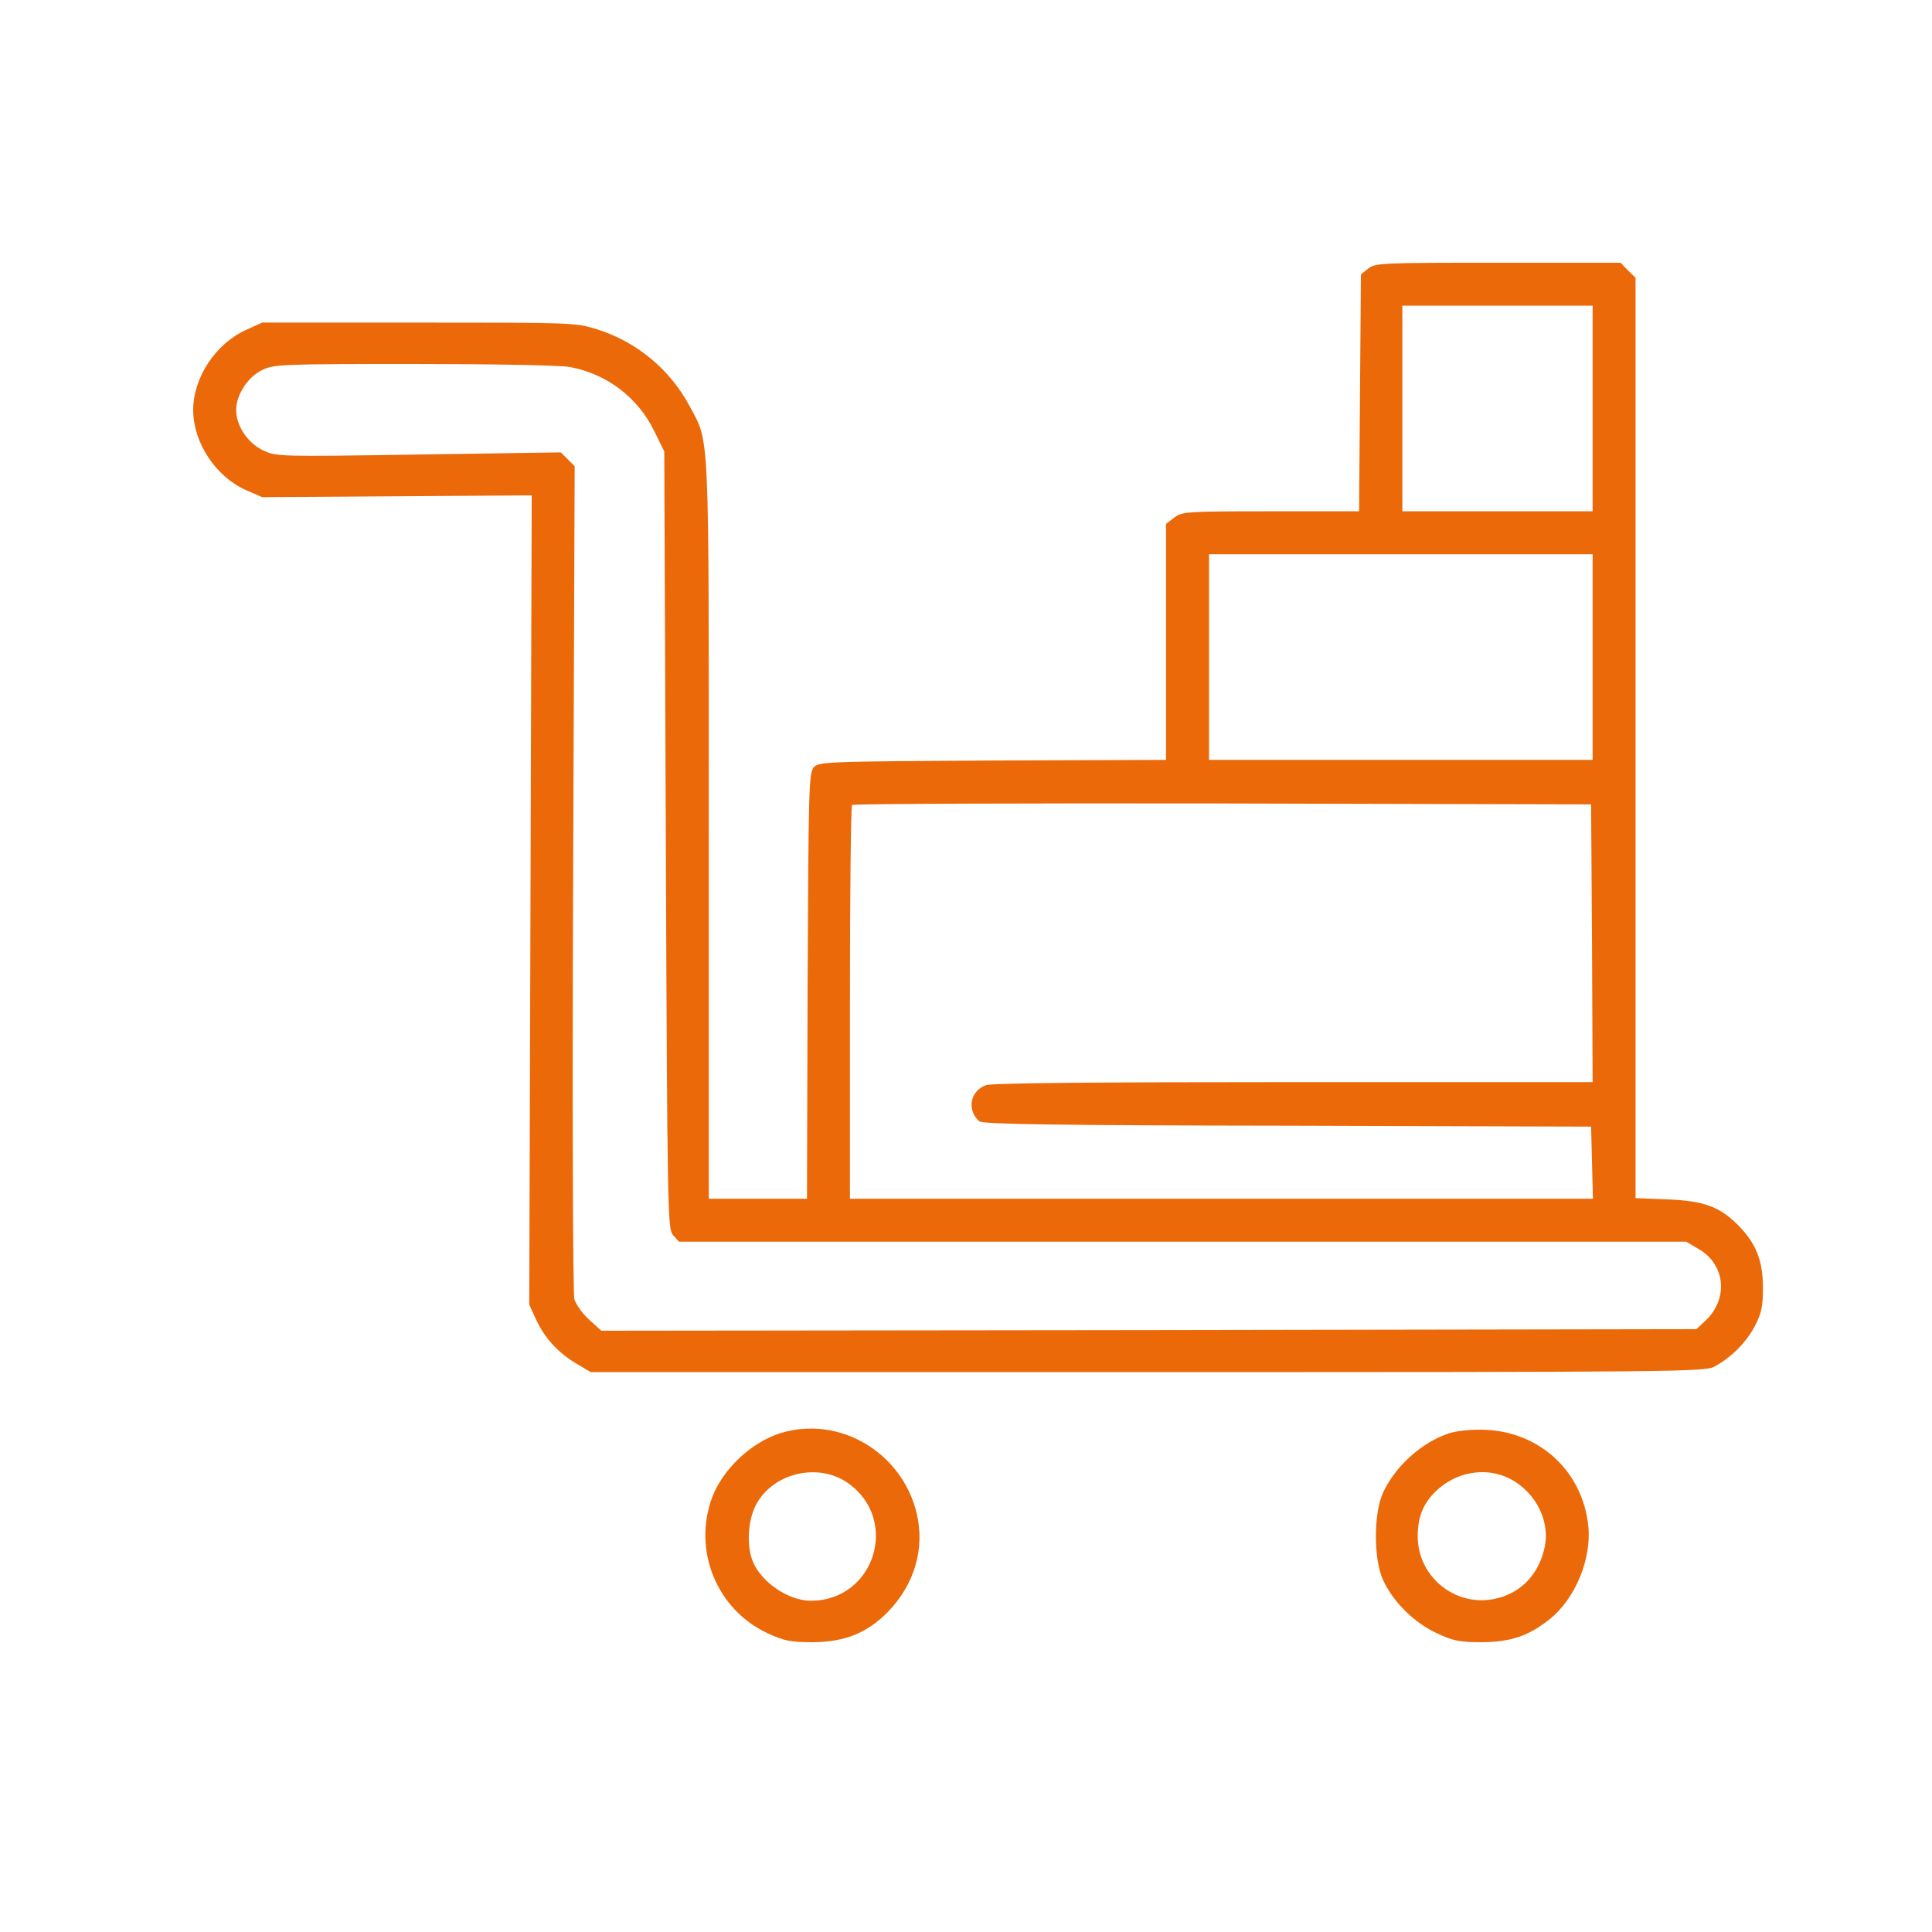 <svg xmlns="http://www.w3.org/2000/svg" width="80" height="80" viewBox="0 0 80 80" fill="none"><path d="M56.658 11.12L56.353 11.362L56.315 16.267L56.277 21.172H52.617C49.097 21.172 48.944 21.185 48.614 21.439L48.283 21.693V26.573V31.465L41.104 31.491C34.419 31.529 33.911 31.541 33.708 31.758C33.492 31.974 33.479 32.533 33.441 40.805L33.415 49.637H31.382H29.349V34.35C29.349 17.525 29.387 18.376 28.561 16.826C27.748 15.301 26.375 14.157 24.723 13.636C23.834 13.357 23.694 13.357 17.34 13.357H10.859L10.186 13.662C8.928 14.234 8 15.631 8 16.978C8 18.325 8.928 19.736 10.186 20.295L10.859 20.587L16.438 20.549L22.017 20.511L21.966 37.273L21.915 54.021L22.207 54.657C22.563 55.419 23.11 56.017 23.885 56.474L24.456 56.817H47.521C69.34 56.817 70.611 56.804 70.992 56.588C71.691 56.207 72.301 55.597 72.657 54.924C72.936 54.39 73 54.11 73 53.322C73 52.191 72.708 51.48 71.971 50.73C71.195 49.955 70.547 49.726 69.035 49.663L67.726 49.612V30.55V11.501L67.409 11.196L67.104 10.879H62.033C57.217 10.879 56.937 10.891 56.658 11.12ZM65.947 16.915V21.172H62.008H58.068V16.915V12.658H62.008H65.947V16.915ZM23.605 15.199C25.117 15.479 26.413 16.457 27.087 17.843L27.506 18.694L27.57 34.782C27.633 50.387 27.646 50.895 27.875 51.15L28.116 51.416H48.97H69.823L70.319 51.709C71.462 52.357 71.589 53.805 70.585 54.72L70.242 55.038L47.572 55.076L24.901 55.102L24.393 54.644C24.113 54.39 23.846 54.009 23.783 53.793C23.72 53.564 23.694 45.711 23.732 36.345L23.796 19.304L23.503 19.012L23.224 18.732L17.328 18.821C11.495 18.91 11.444 18.91 10.885 18.643C10.249 18.338 9.779 17.627 9.779 16.978C9.779 16.356 10.249 15.619 10.847 15.326C11.342 15.085 11.609 15.072 17.162 15.072C20.352 15.072 23.249 15.123 23.605 15.199ZM65.947 27.208V31.465H58.005H50.063V27.208V22.951H58.005H65.947V27.208ZM65.922 39.052L65.947 44.808H53.583C45.272 44.808 41.078 44.846 40.824 44.935C40.163 45.177 40.023 45.977 40.557 46.435C40.697 46.549 43.747 46.6 53.316 46.613L65.884 46.651L65.922 48.138L65.96 49.637H50.571H35.194V41.53C35.194 37.069 35.233 33.371 35.283 33.333C35.322 33.282 42.235 33.257 50.622 33.27L65.884 33.308L65.922 39.052Z" fill="#EB6909"></path><path d="M32.31 59.346C31.102 59.727 29.933 60.833 29.489 62.002C28.675 64.2 29.679 66.653 31.789 67.632C32.475 67.949 32.742 68 33.669 68C34.991 67.987 35.906 67.619 36.77 66.742C37.876 65.598 38.308 64.111 37.952 62.637C37.329 60.108 34.724 58.596 32.31 59.346ZM35.105 61.405C37.278 62.93 36.211 66.297 33.555 66.284C32.64 66.272 31.535 65.522 31.179 64.671C30.912 64.061 30.963 63.019 31.268 62.383C31.928 61.011 33.847 60.528 35.105 61.405Z" fill="#EB6909"></path><path d="M60.013 59.346C58.882 59.715 57.776 60.706 57.268 61.811C56.874 62.663 56.874 64.569 57.268 65.42C57.674 66.323 58.577 67.212 59.504 67.632C60.178 67.949 60.445 68 61.372 68C62.567 67.987 63.291 67.746 64.168 67.047C65.223 66.208 65.909 64.556 65.769 63.197C65.54 60.947 63.787 59.308 61.525 59.206C60.927 59.181 60.343 59.244 60.013 59.346ZM62.516 61.227C63.634 61.811 64.244 63.069 63.926 64.213C63.634 65.357 62.783 66.106 61.652 66.246C60.089 66.424 58.704 65.192 58.704 63.616C58.704 62.841 58.92 62.282 59.415 61.786C60.254 60.947 61.512 60.718 62.516 61.227Z" fill="#EB6909"></path></svg>